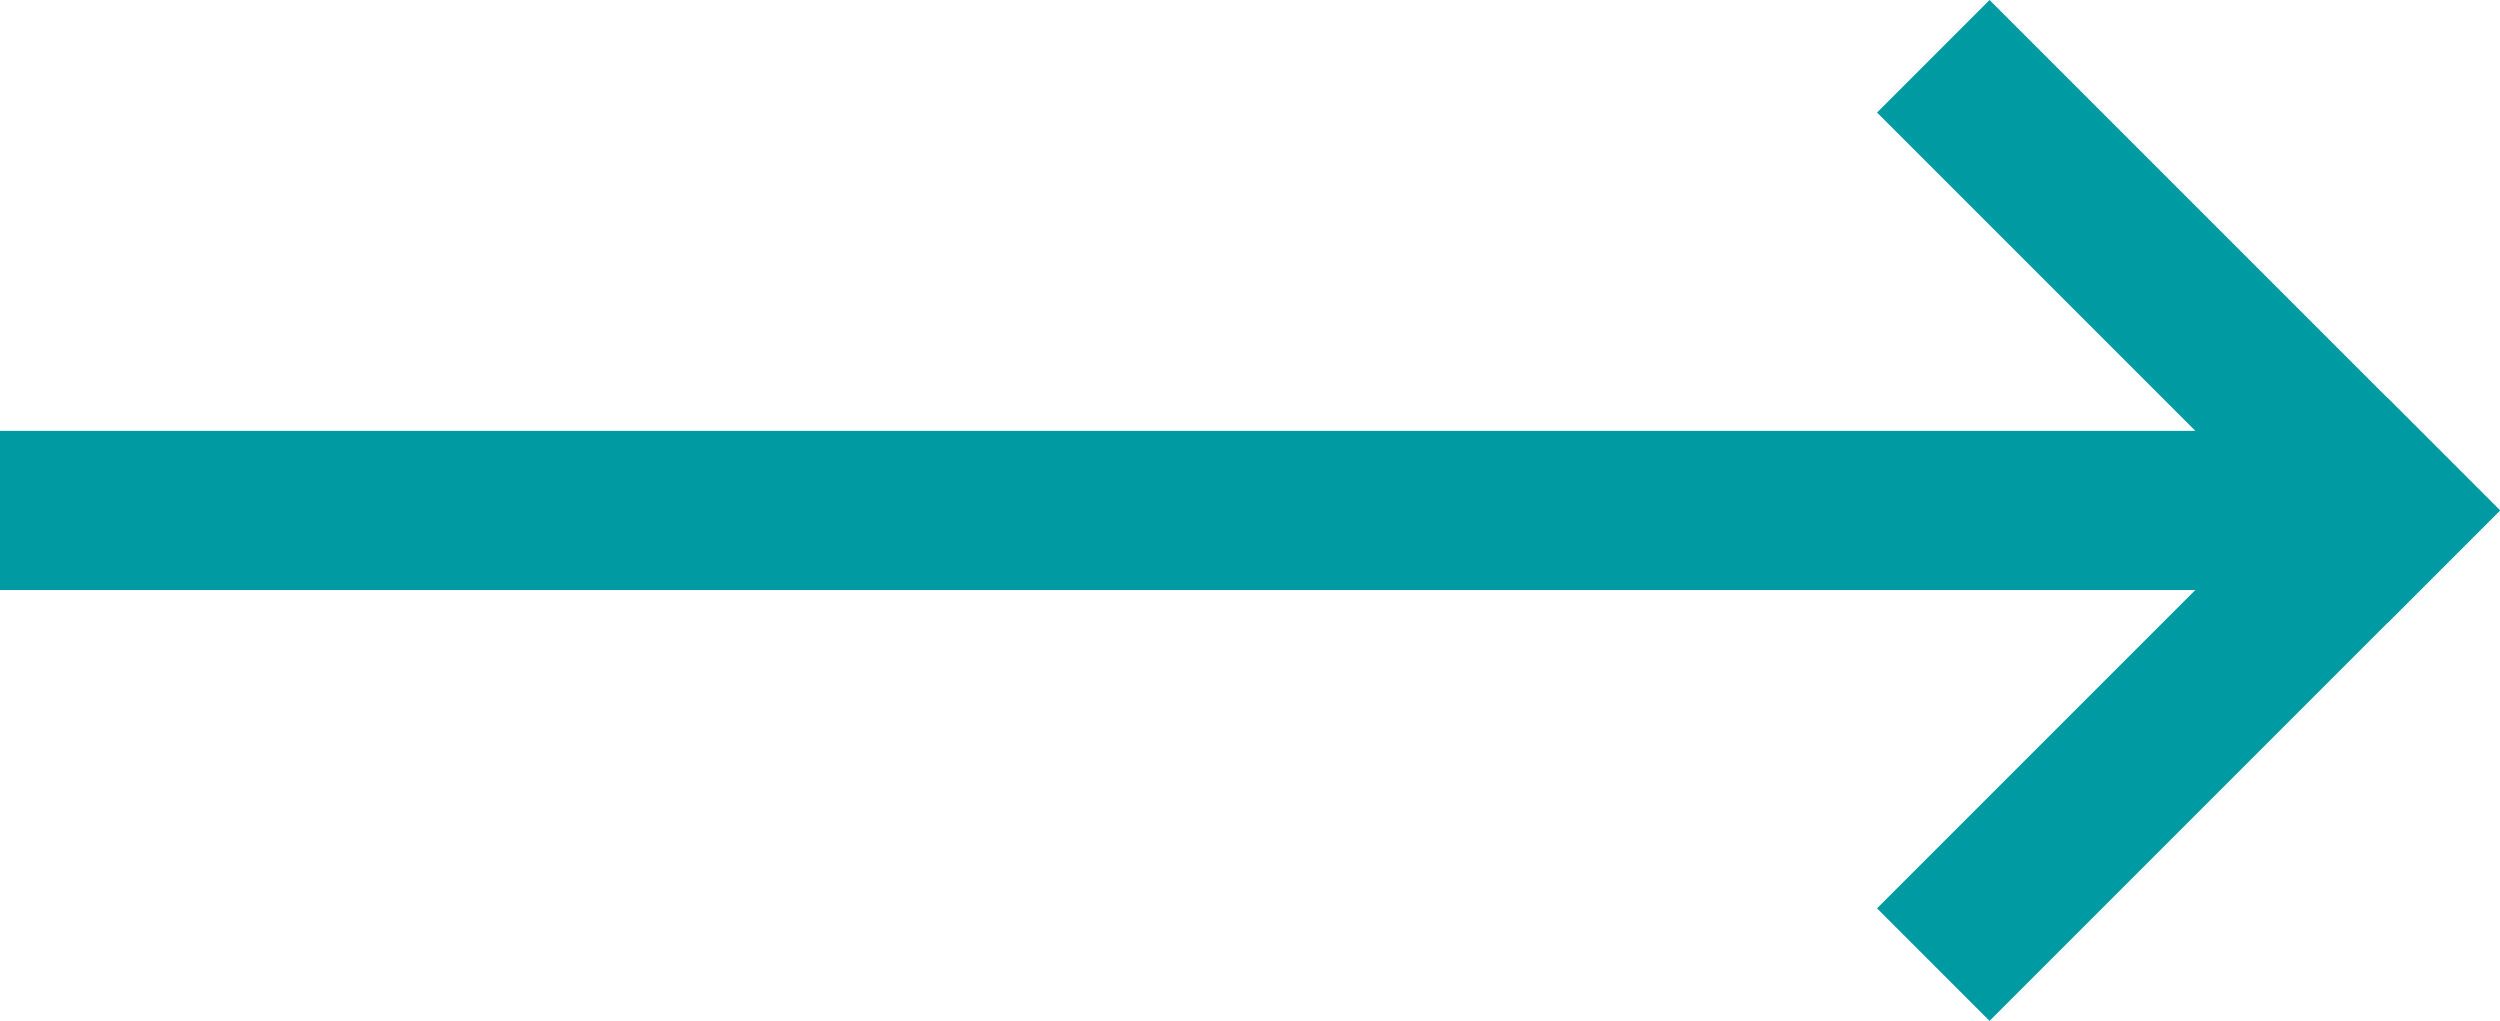 <svg xmlns="http://www.w3.org/2000/svg" viewBox="0 0 31.414 12.829"><g transform="translate(-441.5 -4192.086)"><path d="M30,1H0V-1H30Z" transform="translate(441.5 4198.5)" fill="#009aa3"/><path d="M5,6.414-1.414,0,0-1.414,6.414,5Z" transform="translate(466.5 4193.5)" fill="#009aa3"/><path d="M0,6.414-1.414,5,5-1.414,6.414,0Z" transform="translate(466.5 4198.5)" fill="#009aa3"/></g></svg>